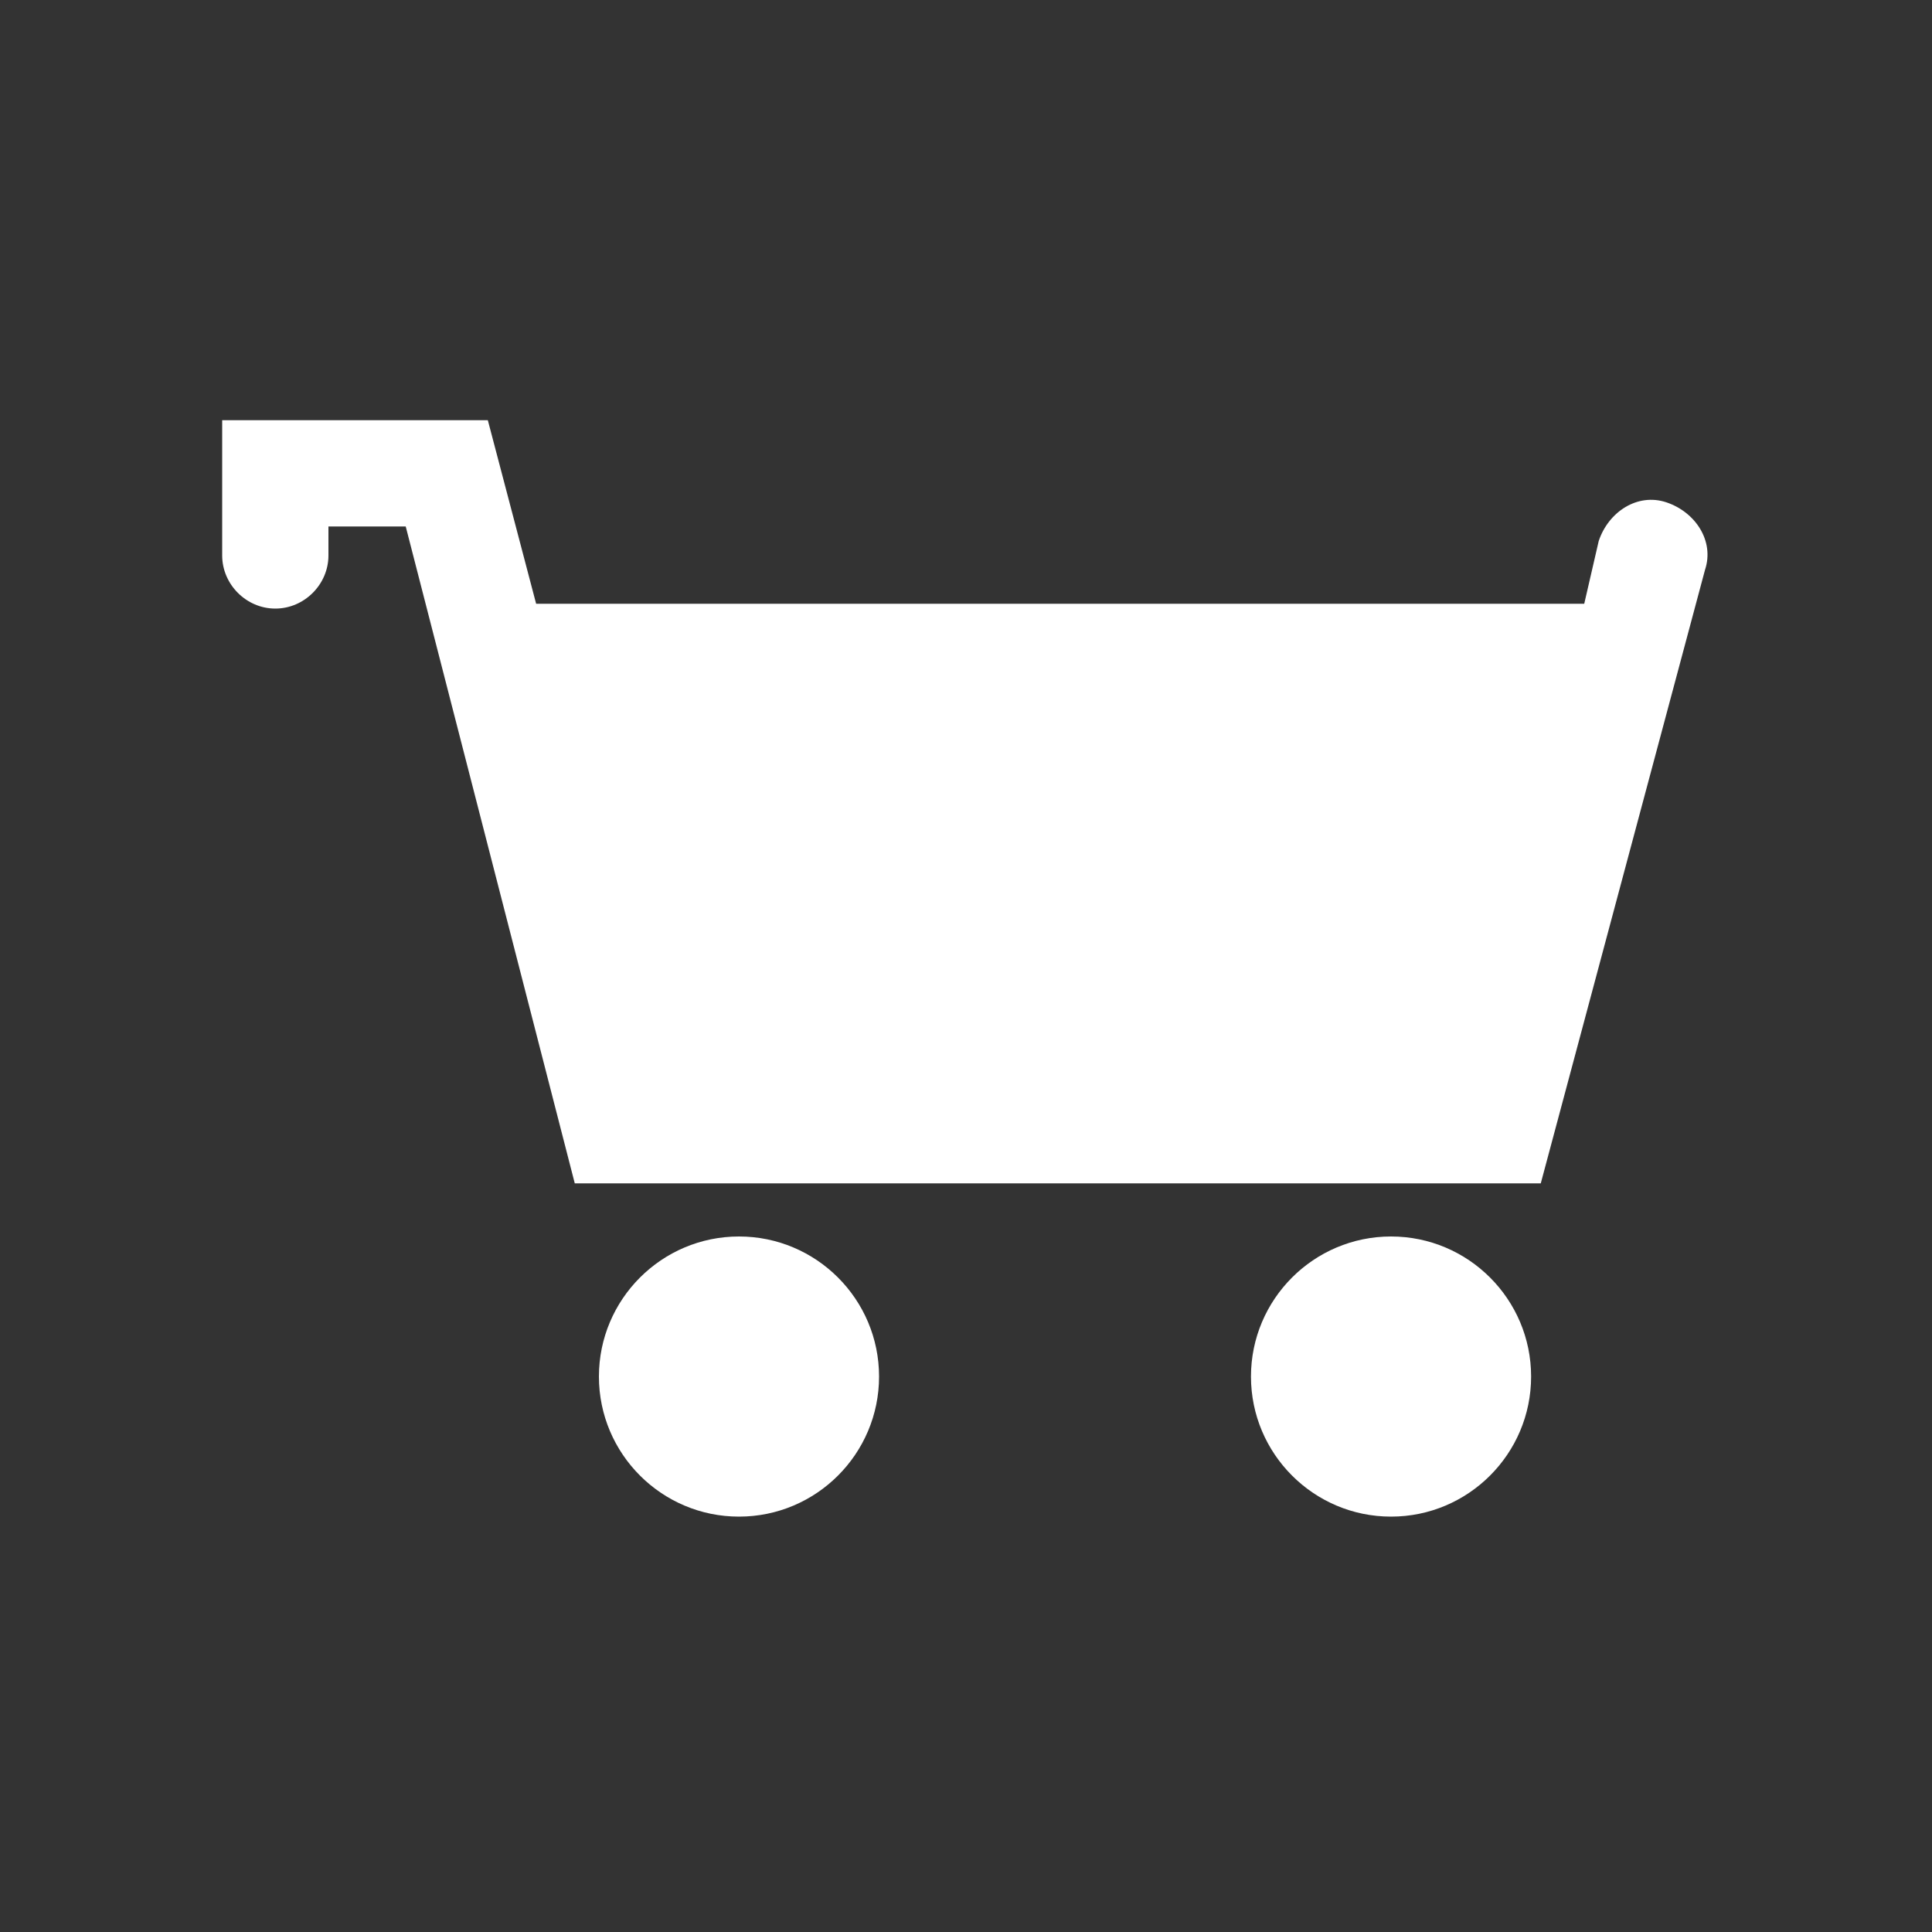<?xml version="1.0" encoding="utf-8"?>
<!-- Generator: Adobe Illustrator 21.0.0, SVG Export Plug-In . SVG Version: 6.00 Build 0)  -->
<svg version="1.1" id="圖層_1" xmlns="http://www.w3.org/2000/svg" xmlns:xlink="http://www.w3.org/1999/xlink" x="0px" y="0px"
	 width="40px" height="40px" viewBox="0 0 40 40" style="enable-background:new 0 0 40 40;" xml:space="preserve">
<rect x="0" y="0" width="40" height="40" fill="#333333" stroke="none"/>
<style type="text/css">
	.st0{fill:#FFFFFF;}
</style>
<path class="st0" d="M34.5,10.4c-0.6-0.2-1.2,0.2-1.4,0.8l-0.3,1.3H11.1c0,0,0,0,0,0l-1-3.8H4.6v2.8c0,0.6,0.5,1.1,1.1,1.1
	c0.6,0,1.1-0.5,1.1-1.1v-0.6h1.6l3.5,13.6h20l3.4-12.7C35.5,11.2,35.1,10.6,34.5,10.4z M15.3,25.6c1.6,0,2.9,1.3,2.9,2.9
	c0,1.6-1.3,2.9-2.9,2.9s-2.9-1.3-2.9-2.9C12.4,26.9,13.7,25.6,15.3,25.6z M28.8,25.6c1.6,0,2.9,1.3,2.9,2.9c0,1.6-1.3,2.9-2.9,2.9
	s-2.9-1.3-2.9-2.9C25.9,26.9,27.2,25.6,28.8,25.6z"/>
</svg>
